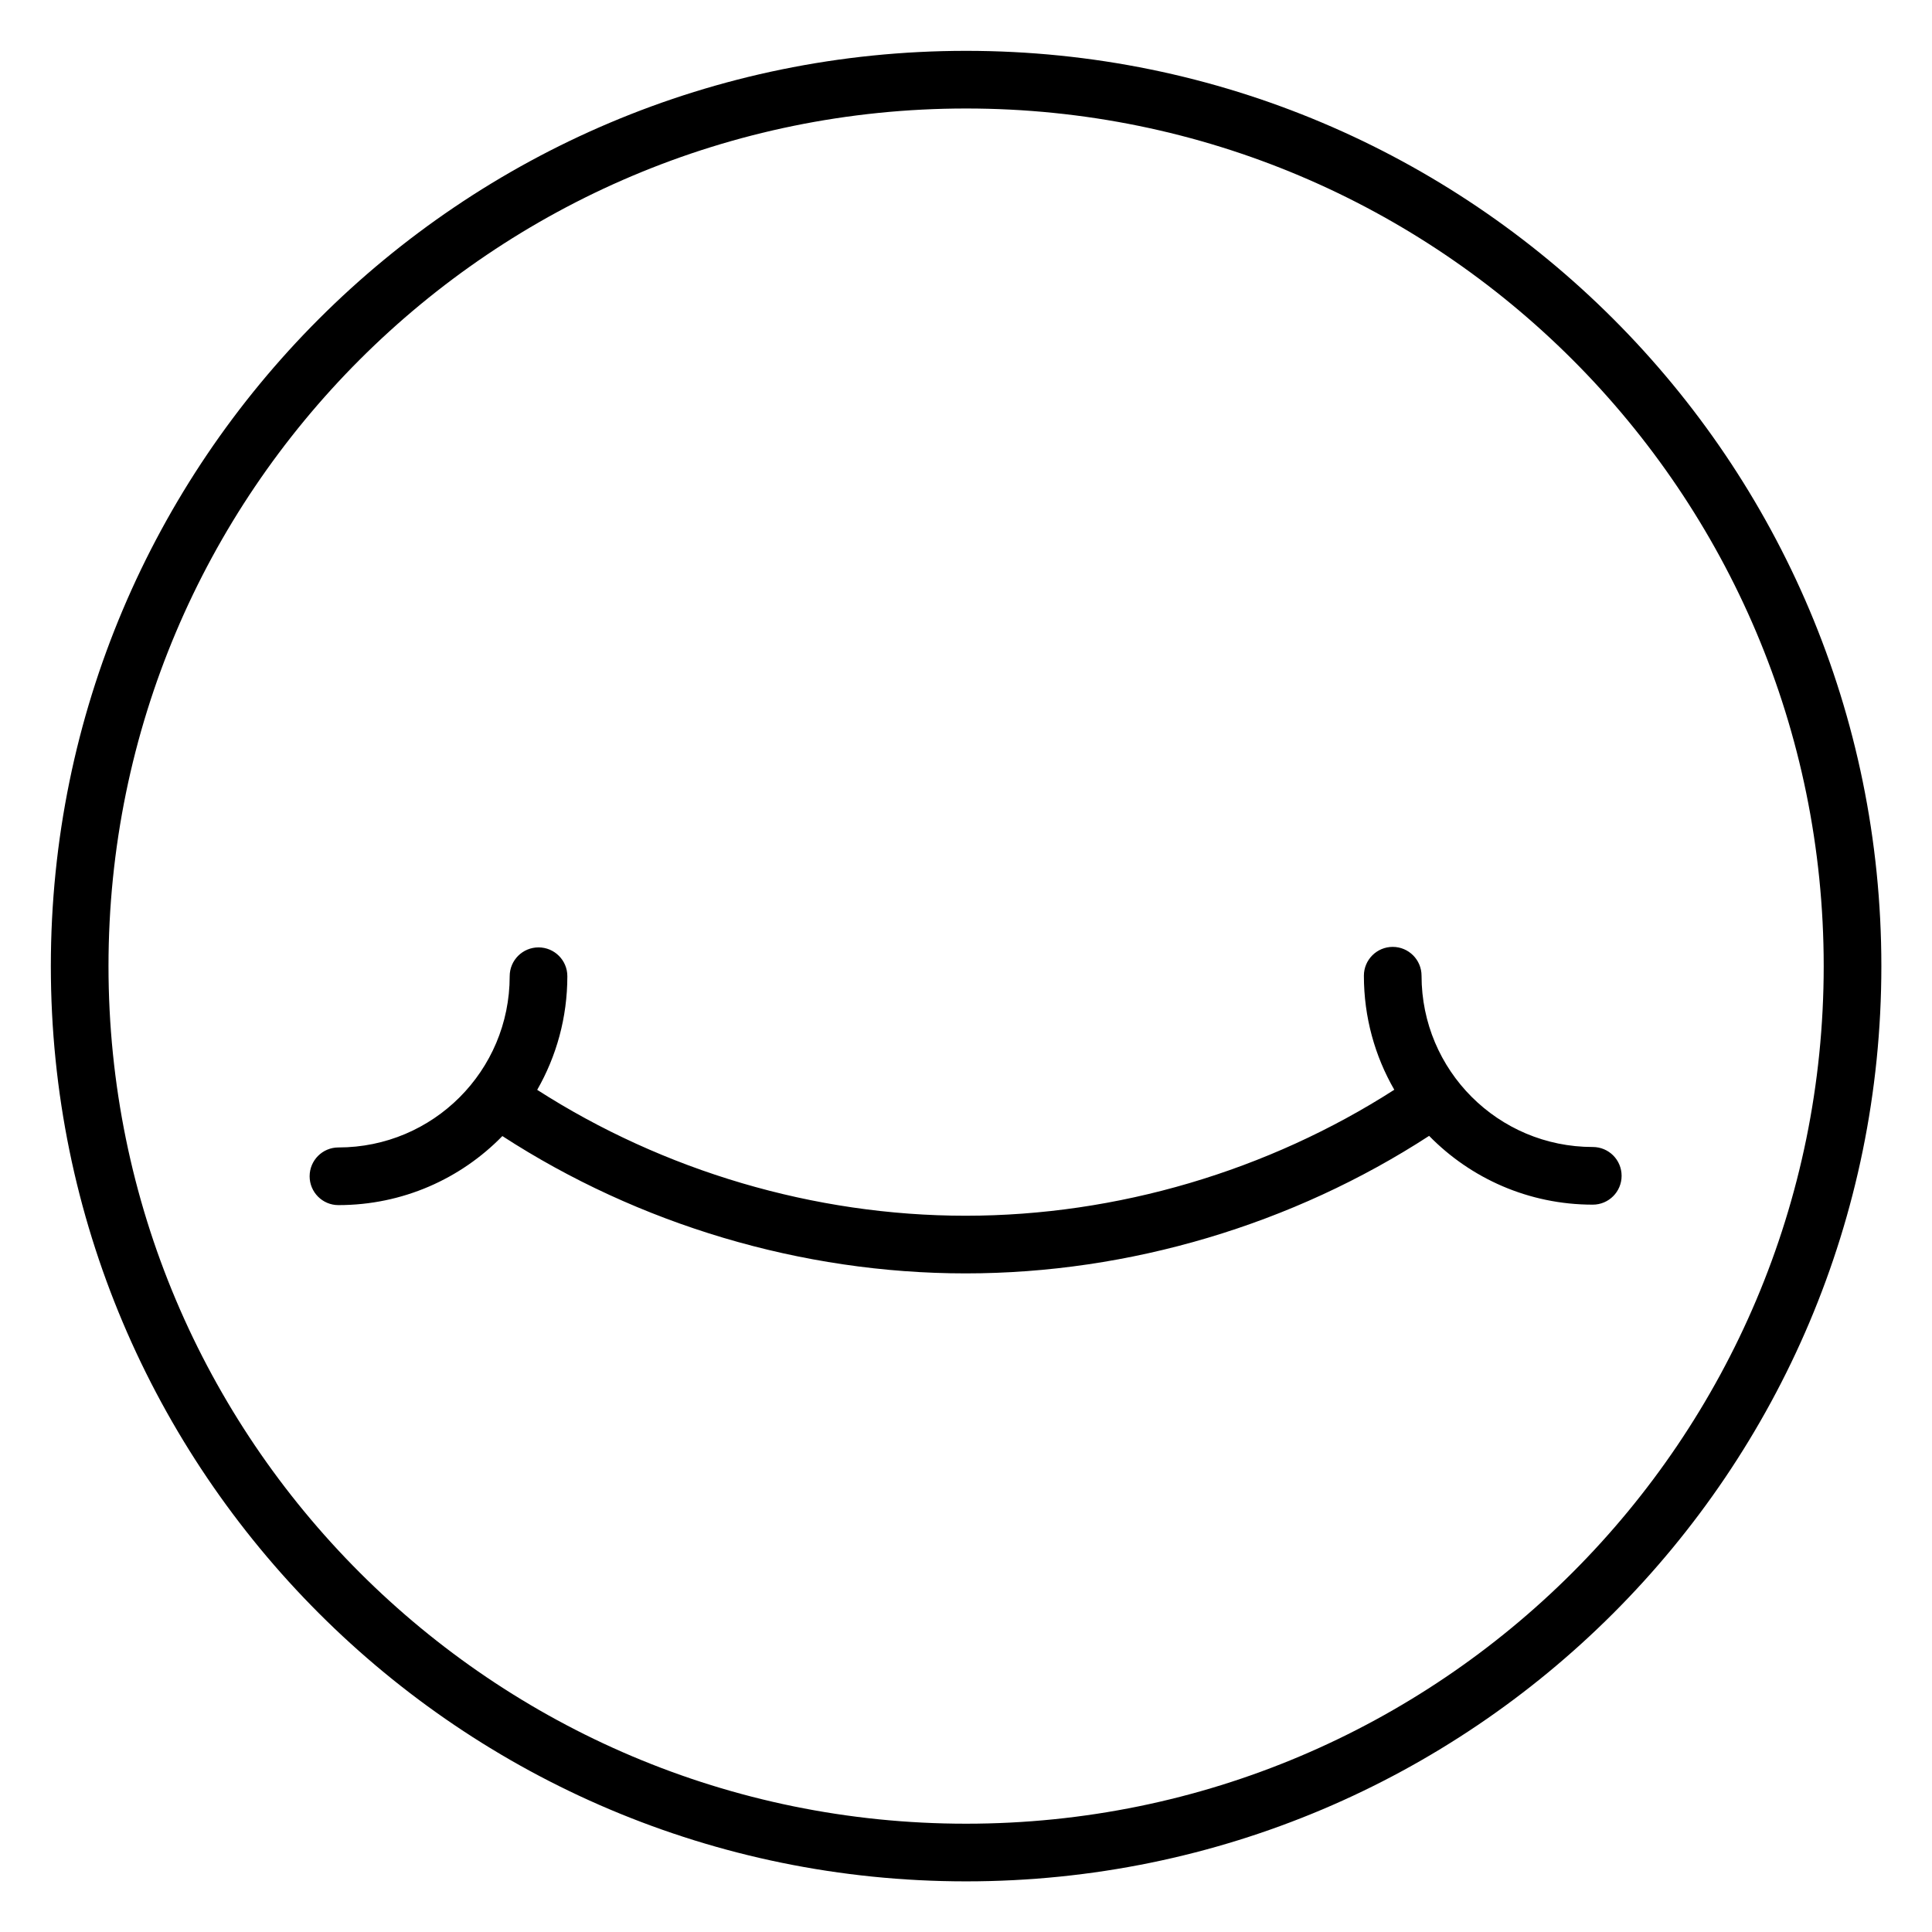 <?xml version="1.0" encoding="UTF-8"?>
<svg width="38px" height="38px" viewBox="0 0 38 38" version="1.1" xmlns="http://www.w3.org/2000/svg" xmlns:xlink="http://www.w3.org/1999/xlink">
    <title>icons/usp/geschmacksneutral</title>
    <g id=".icons/.usp/geschmacksneutral" stroke="none" stroke-width="1" fill="none" fill-rule="evenodd">
        <g id="geschmacksneutral" transform="translate(1, 1)" fill="#000000" fill-rule="nonzero">
            <path d="M18.002,0 C27.944,0 36.004,8.06 36.004,18.002 C36.004,27.944 27.944,36.004 18.002,36.004 C8.06,36.004 0,27.944 0,18.002 C0,8.06 8.06,0 18.002,0 Z M18.002,1.134 C8.686,1.134 1.134,8.686 1.134,18.002 C1.134,27.318 8.686,34.87 18.002,34.87 C27.318,34.87 34.87,27.318 34.87,18.002 C34.87,8.686 27.318,1.134 18.002,1.134 Z M26.393,17.624 C26.706,17.624 26.96,17.878 26.96,18.191 C26.96,20.054 28.466,21.56 30.328,21.56 C30.642,21.56 30.895,21.813 30.895,22.127 C30.895,22.44 30.642,22.694 30.328,22.694 C29.066,22.694 27.926,22.176 27.109,21.341 C24.431,23.081 21.221,24.046 17.992,24.046 C14.767,24.046 11.558,23.082 8.881,21.345 C8.064,22.183 6.922,22.703 5.656,22.703 C5.343,22.703 5.09,22.449 5.09,22.136 C5.09,21.823 5.343,21.569 5.656,21.569 C7.519,21.569 9.025,20.063 9.025,18.201 C9.025,17.887 9.279,17.634 9.592,17.634 C9.905,17.634 10.159,17.887 10.159,18.201 C10.159,19.015 9.943,19.778 9.566,20.436 C12.046,22.028 15.014,22.912 17.992,22.912 C20.973,22.912 23.942,22.027 26.424,20.434 C26.043,19.774 25.826,19.008 25.826,18.191 C25.826,17.878 26.08,17.624 26.393,17.624 Z" id="Combined-Shape"></path>
        </g>
    </g>
</svg>